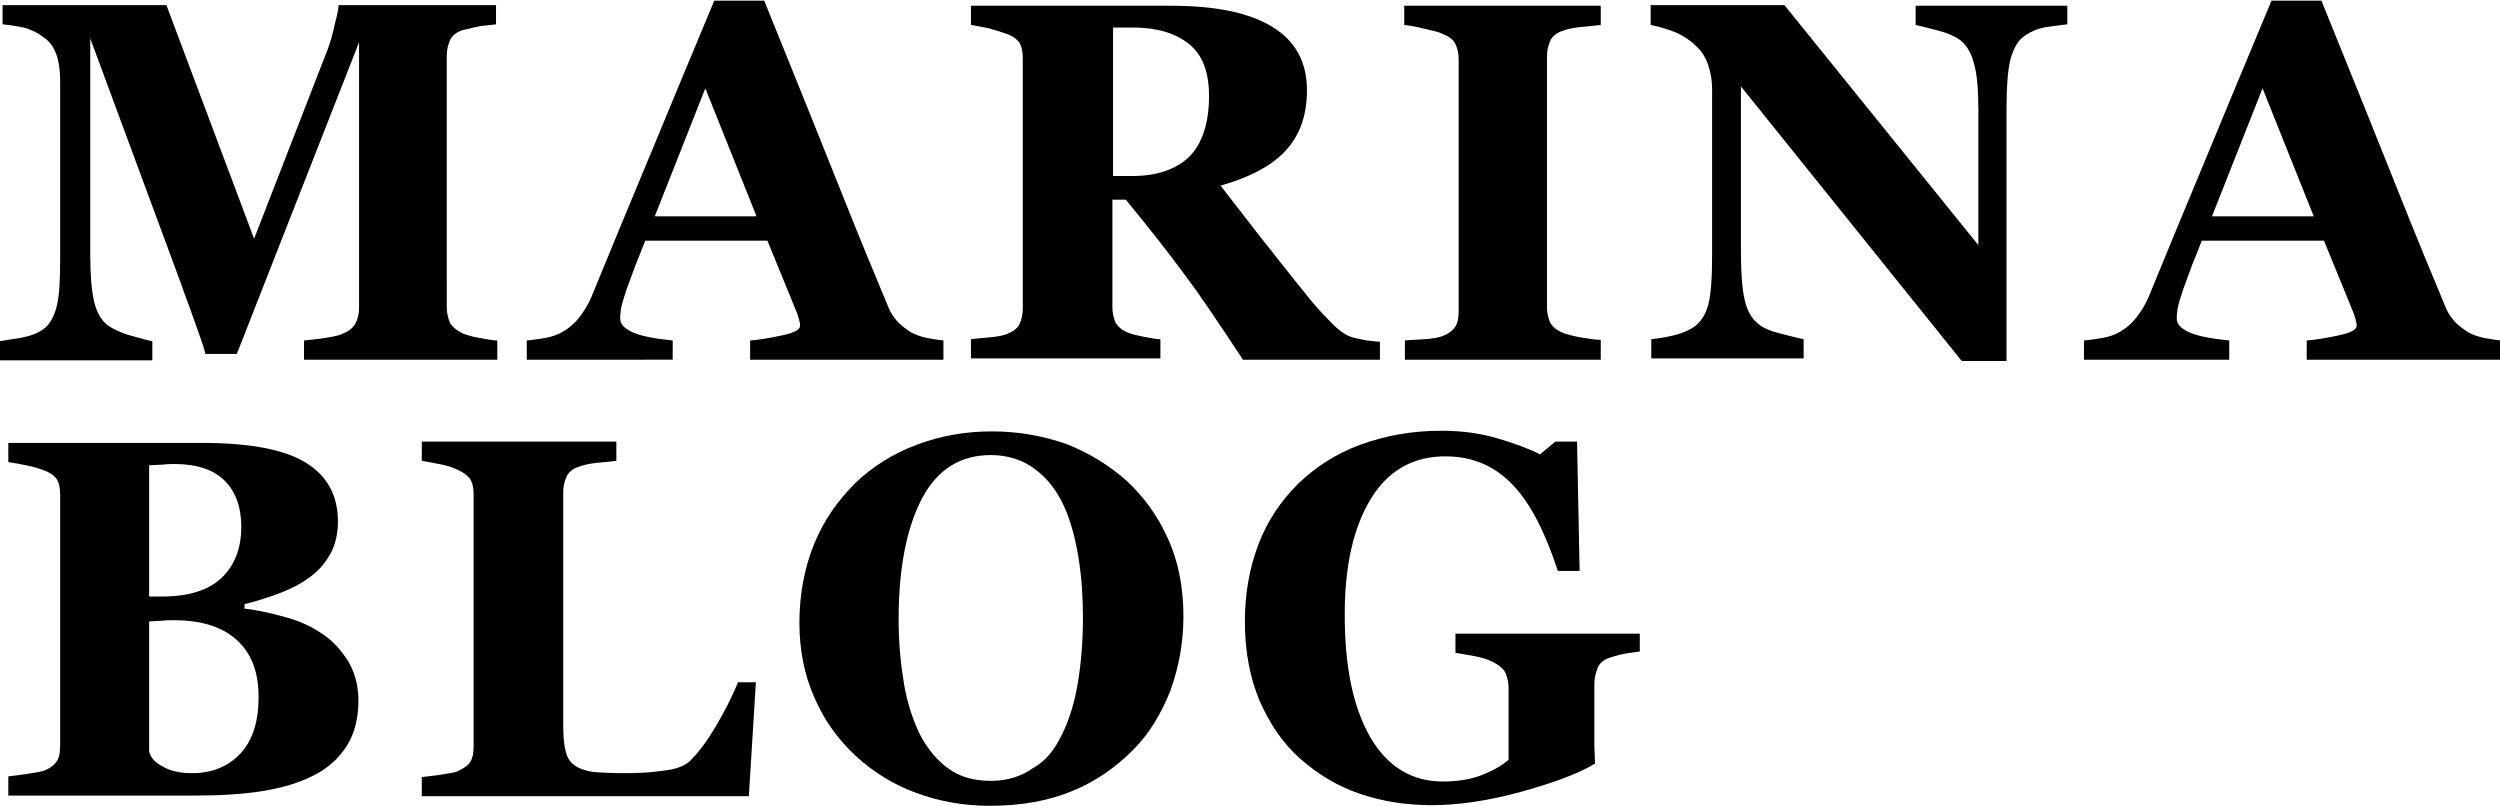<?xml version="1.0" encoding="utf-8"?>
<!-- Generator: Adobe Illustrator 21.1.0, SVG Export Plug-In . SVG Version: 6.00 Build 0)  -->
<svg version="1.1" id="レイヤー_1" xmlns="http://www.w3.org/2000/svg" xmlns:xlink="http://www.w3.org/1999/xlink" x="0px"
	 y="0px" viewBox="0 0 390.6 125.9" style="enable-background:new 0 0 390.6 125.9;" xml:space="preserve">
<g>
	<g>
		<path d="M77.5,56.2h-30v-3c0.9-0.1,2-0.2,3.3-0.4c1.3-0.2,2.2-0.4,2.6-0.6c1-0.4,1.7-0.9,2.1-1.6c0.4-0.7,0.6-1.5,0.6-2.6V6.6
			L37,55.3h-4.9c-0.2-0.9-0.8-2.6-1.7-5.1c-0.9-2.6-1.7-4.6-2.2-6.1L14.1,6v33.7c0,3.2,0.2,5.7,0.6,7.4s1.1,2.9,2.1,3.7
			c0.7,0.5,1.8,1.1,3.5,1.6c1.7,0.5,2.9,0.8,3.5,0.9v3H0v-3c0.7-0.1,1.7-0.3,3.2-0.5c1.5-0.3,2.7-0.7,3.6-1.4c1-0.7,1.7-2,2.1-3.7
			c0.4-1.7,0.5-4.2,0.5-7.4V12.7c0-1.7-0.2-3.1-0.6-4.2c-0.4-1.1-1-2-1.9-2.6c-1-0.8-2.1-1.3-3.2-1.6C2.7,4.1,1.5,3.9,0.4,3.8v-3H26
			l13.7,36.5L51.2,7.7c0.4-1.1,0.8-2.4,1.1-3.9c0.4-1.5,0.6-2.5,0.6-3h24.6v3c-0.8,0.1-1.7,0.2-2.6,0.3c-0.9,0.2-1.8,0.4-2.6,0.6
			c-1,0.3-1.7,0.9-2,1.6c-0.3,0.7-0.5,1.5-0.5,2.4V48c0,0.9,0.2,1.7,0.5,2.4c0.3,0.6,1,1.2,2,1.7c0.5,0.2,1.4,0.5,2.6,0.7
			c1.2,0.2,2.1,0.4,2.8,0.4V56.2z"/>
		<path d="M147.4,56.2h-30.2v-3c1.4-0.1,3.1-0.4,5-0.8c1.9-0.4,2.8-0.9,2.8-1.5c0-0.2,0-0.4-0.1-0.7c0-0.3-0.2-0.6-0.3-1.1
			l-4.7-11.5h-19.1c-0.4,1.1-0.9,2.3-1.5,3.8c-0.5,1.4-1,2.7-1.4,3.8c-0.5,1.5-0.8,2.5-0.9,3.2c-0.1,0.7-0.1,1.1-0.1,1.4
			c0,0.8,0.6,1.5,1.9,2.1c1.3,0.6,3.4,1,6.3,1.3v3H82.3v-3c0.9-0.1,1.8-0.2,2.9-0.4c1.1-0.2,1.9-0.5,2.6-0.9c1.1-0.6,2-1.4,2.7-2.3
			c0.7-0.9,1.4-2,1.9-3.2c3-7.3,6-14.6,9.1-22c3-7.3,6.4-15.4,10.1-24.3h7.8c5.1,12.6,9.1,22.5,12,29.8c2.9,7.3,5.4,13.3,7.4,18.1
			c0.3,0.8,0.8,1.5,1.3,2.1c0.5,0.6,1.3,1.2,2.2,1.8c0.7,0.4,1.6,0.7,2.5,0.9c1,0.2,1.8,0.3,2.6,0.4V56.2z M118.2,33.8l-8-20
			l-7.9,20H118.2z"/>
		<path d="M215.5,56.2h-21.3c-3.7-5.6-6.7-10.1-9.2-13.4c-2.4-3.3-5.5-7.2-9.1-11.6h-2.1V48c0,0.9,0.2,1.7,0.5,2.4
			c0.4,0.7,1,1.2,2,1.6c0.5,0.2,1.3,0.4,2.3,0.6c1.1,0.2,2,0.4,2.7,0.4v3h-29.6v-3c0.8-0.1,1.8-0.2,3-0.3c1.2-0.1,2.1-0.3,2.6-0.5
			c1-0.4,1.7-0.9,2-1.6c0.3-0.6,0.5-1.5,0.5-2.4V9.2c0-0.9-0.1-1.7-0.4-2.3c-0.3-0.6-1-1.2-2.1-1.6c-0.8-0.3-1.8-0.6-2.9-0.9
			c-1.1-0.2-2-0.4-2.7-0.5v-3H183c7,0,12.2,1.1,15.8,3.3c3.6,2.2,5.4,5.5,5.4,9.9c0,3.9-1.1,7-3.3,9.4c-2.2,2.4-5.6,4.2-10.2,5.5
			c1.8,2.3,3.8,4.9,6.2,8c2.4,3,4.8,6.1,7.4,9.3c0.8,1,1.9,2.3,3.3,3.7c1.4,1.5,2.6,2.4,3.7,2.7c0.6,0.2,1.4,0.3,2.3,0.5
			c0.9,0.1,1.6,0.2,2,0.2V56.2z M188.9,15c0-3.7-1-6.4-3.1-8.1c-2.1-1.7-5-2.6-8.8-2.6h-3.1v23.2h3c3.8,0,6.8-1,8.9-3
			C187.8,22.5,188.9,19.3,188.9,15z"/>
		<path d="M250.2,56.2h-30.7v-3c0.7-0.1,1.7-0.1,3.1-0.2c1.4-0.1,2.3-0.3,2.8-0.5c1-0.4,1.6-0.9,2-1.5c0.4-0.6,0.5-1.5,0.5-2.4V9.2
			c0-0.9-0.2-1.7-0.5-2.3c-0.3-0.7-1-1.2-2-1.6c-0.6-0.3-1.5-0.5-2.8-0.8c-1.2-0.3-2.3-0.5-3.2-0.6v-3h30.7v3
			c-0.8,0.1-1.8,0.2-2.9,0.3c-1.2,0.1-2.2,0.3-3,0.6c-1,0.3-1.7,0.9-2,1.6c-0.3,0.7-0.5,1.5-0.5,2.4V48c0,0.9,0.2,1.7,0.5,2.4
			c0.4,0.7,1,1.2,2,1.6c0.5,0.2,1.5,0.5,2.7,0.7c1.3,0.2,2.3,0.4,3.2,0.4V56.2z"/>
		<path d="M323,3.8c-0.7,0.1-1.8,0.2-3.1,0.4c-1.4,0.2-2.6,0.7-3.7,1.5c-1,0.7-1.6,1.9-2.1,3.6c-0.4,1.7-0.6,4.2-0.6,7.5v39.6h-7
			l-34.5-42.9v26c0,3.2,0.2,5.7,0.6,7.4s1.1,2.9,2.1,3.7c0.7,0.6,1.8,1.1,3.4,1.5c1.5,0.4,2.8,0.7,3.7,0.9v3H258v-3
			c1-0.1,2.2-0.3,3.5-0.6c1.3-0.3,2.4-0.8,3.3-1.4c1-0.8,1.7-1.9,2.1-3.4c0.4-1.5,0.6-4.1,0.6-7.7V13.9c0-1.3-0.2-2.5-0.6-3.7
			c-0.4-1.2-1-2.2-1.9-3c-0.9-0.9-2-1.6-3.1-2.1c-1.2-0.5-2.5-0.9-4-1.2V0.8h20.9l30.3,37.5v-21c0-3.3-0.2-5.8-0.7-7.4
			c-0.4-1.6-1.1-2.8-2.1-3.6c-0.8-0.6-1.9-1.1-3.4-1.5c-1.5-0.4-2.7-0.7-3.6-0.9v-3H323V3.8z"/>
		<path d="M390.6,56.2h-30.2v-3c1.4-0.1,3.1-0.4,5-0.8c1.9-0.4,2.8-0.9,2.8-1.5c0-0.2,0-0.4-0.1-0.7c0-0.3-0.2-0.6-0.3-1.1
			l-4.7-11.5H344c-0.4,1.1-0.9,2.3-1.5,3.8c-0.5,1.4-1,2.7-1.4,3.8c-0.5,1.5-0.8,2.5-0.9,3.2c-0.1,0.7-0.1,1.1-0.1,1.4
			c0,0.8,0.6,1.5,1.9,2.1c1.3,0.6,3.4,1,6.3,1.3v3h-22.7v-3c0.9-0.1,1.8-0.2,2.9-0.4c1.1-0.2,1.9-0.5,2.6-0.9c1.1-0.6,2-1.4,2.7-2.3
			c0.7-0.9,1.4-2,1.9-3.2c3-7.3,6-14.6,9.1-22c3-7.3,6.4-15.4,10.1-24.3h7.8c5.1,12.6,9.1,22.5,12,29.8c2.9,7.3,5.4,13.3,7.4,18.1
			c0.3,0.8,0.8,1.5,1.3,2.1c0.5,0.6,1.3,1.2,2.2,1.8c0.7,0.4,1.6,0.7,2.5,0.9c1,0.2,1.8,0.3,2.6,0.4V56.2z M361.5,33.8l-8-20
			l-7.9,20H361.5z"/>
		<path d="M50.3,99c1.7,1.1,3,2.6,4.1,4.3c1,1.7,1.6,3.8,1.6,6.1c0,2.8-0.6,5.2-1.8,7.1c-1.2,1.9-2.9,3.5-5.1,4.6
			c-2.3,1.2-5,2-8.1,2.5c-3.1,0.5-6.7,0.7-10.8,0.7H1.3v-3c0.8-0.1,1.8-0.2,3-0.4c1.2-0.2,2.1-0.3,2.6-0.5c1-0.4,1.6-0.9,2-1.5
			c0.4-0.6,0.5-1.5,0.5-2.5V77.4c0-0.9-0.1-1.7-0.4-2.3c-0.3-0.6-1-1.2-2.1-1.6c-0.8-0.3-1.7-0.6-2.8-0.8c-1.1-0.2-2-0.4-2.8-0.5v-3
			h30.1c7.6,0,13,1,16.4,3.1c3.4,2.1,5,5.2,5,9.2c0,1.9-0.4,3.5-1.1,4.9c-0.8,1.4-1.8,2.7-3.2,3.7c-1.3,1-2.8,1.8-4.6,2.5
			c-1.8,0.7-3.7,1.3-5.7,1.8v0.7c2,0.2,4.1,0.7,6.3,1.3C46.8,97,48.7,97.9,50.3,99z M37.7,82.3c0-3.1-0.9-5.5-2.6-7.2
			c-1.7-1.7-4.3-2.6-7.8-2.6c-0.5,0-1.1,0-1.9,0.1c-0.8,0-1.5,0.1-2.1,0.1v20.5h2c4.2,0,7.3-1,9.3-2.9
			C36.7,88.3,37.7,85.6,37.7,82.3z M40.4,108.9c0-3.9-1.1-6.8-3.4-8.9c-2.3-2.1-5.6-3.1-9.9-3.1c-0.5,0-1.2,0-2,0.1
			c-0.8,0-1.4,0.1-1.8,0.1v20.3c0.2,1,1,1.8,2.2,2.4c1.2,0.7,2.7,1,4.5,1c3.1,0,5.6-1,7.6-3.1C39.5,115.6,40.4,112.7,40.4,108.9z"/>
		<path d="M118.1,106.6l-1.1,17.8H65.9v-3c0.9-0.1,2-0.2,3.2-0.4c1.2-0.2,2-0.3,2.4-0.5c0.9-0.4,1.6-0.9,2-1.5
			c0.4-0.7,0.5-1.5,0.5-2.5V77.4c0-0.9-0.1-1.7-0.4-2.3c-0.3-0.6-1-1.2-2.1-1.7c-0.8-0.4-1.8-0.7-2.9-0.9c-1.1-0.2-2-0.4-2.7-0.5v-3
			h30.4v3c-0.8,0.1-1.8,0.2-2.9,0.3c-1.1,0.1-2.1,0.3-2.9,0.6c-1,0.3-1.7,0.9-2,1.6c-0.3,0.7-0.5,1.5-0.5,2.4v36.4
			c0,1.7,0.1,3.1,0.4,4.1c0.2,1,0.7,1.7,1.4,2.2c0.7,0.5,1.6,0.8,2.8,1c1.2,0.1,2.9,0.2,5,0.2c2.1,0,4.1-0.1,6.1-0.4
			c2-0.2,3.4-0.8,4.2-1.6c1.3-1.3,2.7-3.2,4.1-5.6c1.4-2.4,2.5-4.6,3.3-6.6H118.1z"/>
		<path d="M176,75.1c2.7,2.5,4.9,5.5,6.5,9.1c1.6,3.5,2.4,7.6,2.4,12.1c0,4-0.7,7.9-2,11.5c-1.4,3.6-3.3,6.8-5.9,9.4
			c-2.7,2.7-5.8,4.9-9.5,6.4c-3.6,1.5-7.9,2.3-12.9,2.3c-4,0-7.9-0.7-11.4-2c-3.6-1.3-6.8-3.3-9.5-5.8c-2.7-2.5-4.9-5.5-6.4-9
			c-1.6-3.5-2.4-7.5-2.4-11.8c0-4.5,0.8-8.6,2.3-12.3c1.5-3.7,3.7-6.8,6.4-9.5c2.7-2.6,5.9-4.6,9.6-6c3.7-1.4,7.6-2.1,11.8-2.1
			c4.1,0,8,0.7,11.7,2C170.2,70.8,173.3,72.7,176,75.1z M165.9,114.8c1.2-2.4,2-5.1,2.5-8.1c0.5-3,0.8-6.4,0.8-10.2
			c0-3.2-0.2-6.3-0.7-9.4c-0.5-3-1.2-5.7-2.3-8.1c-1.1-2.4-2.6-4.3-4.5-5.7c-1.8-1.4-4.2-2.2-6.9-2.2c-4.7,0-8.3,2.2-10.7,6.7
			c-2.4,4.5-3.7,10.8-3.7,19c0,3.5,0.3,6.7,0.8,9.8c0.5,3.1,1.4,5.8,2.5,8.1c1.2,2.3,2.7,4.1,4.5,5.4c1.8,1.3,4,1.9,6.6,1.9
			c2.6,0,4.8-0.7,6.6-2C163.4,118.9,164.8,117.1,165.9,114.8z"/>
		<path d="M256.1,101.8c-0.8,0.1-1.5,0.2-2.1,0.3c-0.6,0.1-1.4,0.3-2.3,0.6c-1.1,0.3-1.8,0.9-2.1,1.7c-0.3,0.8-0.5,1.6-0.5,2.5v6.4
			c0,1.3,0,2.4,0,3.1c0,0.8,0.1,1.8,0.1,2.9c-2.6,1.6-6.5,3-11.5,4.4c-5.1,1.4-9.8,2.1-14,2.1c-4,0-7.8-0.6-11.3-1.8
			c-3.5-1.2-6.6-3.1-9.3-5.5c-2.7-2.4-4.7-5.4-6.3-9c-1.5-3.6-2.3-7.7-2.3-12.4c0-4.3,0.7-8.3,2.1-12c1.4-3.7,3.5-6.8,6.2-9.5
			c2.7-2.6,5.9-4.7,9.7-6.1c3.8-1.4,8-2.2,12.7-2.2c3.2,0,6.1,0.4,8.8,1.2c2.7,0.8,4.9,1.6,6.6,2.5L243,69h3.4l0.4,20.2h-3.4
			c-2-6.1-4.3-10.6-7.1-13.5c-2.8-2.9-6.2-4.4-10.5-4.4c-5,0-8.9,2.2-11.6,6.6c-2.7,4.4-4.1,10.4-4.1,18.1c0,8.2,1.3,14.5,4,19.2
			c2.7,4.6,6.5,6.9,11.3,6.9c2.3,0,4.3-0.3,6.1-1c1.8-0.7,3.2-1.5,4.2-2.4v-11.2c0-0.9-0.2-1.7-0.5-2.4c-0.3-0.6-1-1.2-2-1.7
			c-0.8-0.4-1.8-0.7-2.9-0.9c-1.2-0.2-2.1-0.4-2.9-0.5v-3h28.8V101.8z"/>
	</g>
</g>
</svg>
